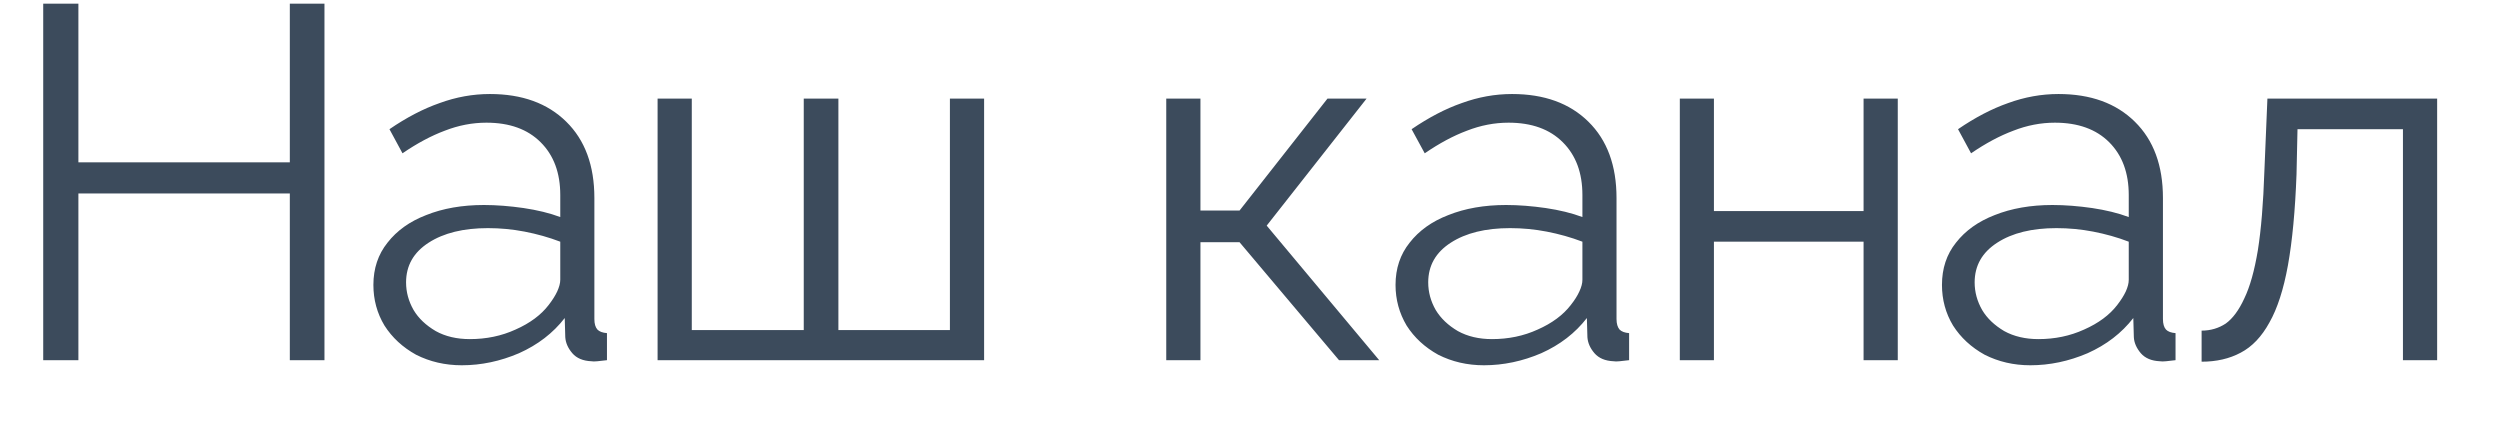 <?xml version="1.0" encoding="UTF-8"?> <svg xmlns="http://www.w3.org/2000/svg" width="28" height="5" viewBox="0 0 28 5" fill="none"><path d="M3.634 0.041V4.034H3.246V2.167H0.878V4.034H0.484V0.041H0.878V1.818H3.246V0.041H3.634ZM4.182 3.191C4.182 3.007 4.235 2.849 4.34 2.718C4.445 2.583 4.589 2.48 4.773 2.409C4.96 2.334 5.176 2.296 5.42 2.296C5.562 2.296 5.71 2.308 5.864 2.33C6.018 2.353 6.155 2.386 6.275 2.431V2.184C6.275 1.936 6.202 1.739 6.055 1.593C5.909 1.447 5.707 1.374 5.448 1.374C5.29 1.374 5.135 1.404 4.981 1.464C4.831 1.52 4.673 1.604 4.508 1.717L4.362 1.447C4.553 1.316 4.741 1.218 4.925 1.154C5.108 1.087 5.296 1.053 5.487 1.053C5.847 1.053 6.132 1.156 6.342 1.363C6.552 1.569 6.657 1.854 6.657 2.218V3.573C6.657 3.626 6.668 3.665 6.691 3.691C6.713 3.714 6.749 3.727 6.798 3.731V4.034C6.756 4.038 6.721 4.042 6.691 4.046C6.661 4.049 6.638 4.049 6.623 4.046C6.53 4.042 6.458 4.012 6.41 3.956C6.361 3.899 6.335 3.839 6.331 3.776L6.325 3.562C6.194 3.731 6.023 3.862 5.813 3.956C5.603 4.046 5.39 4.091 5.172 4.091C4.985 4.091 4.814 4.051 4.66 3.973C4.51 3.89 4.392 3.781 4.306 3.646C4.223 3.508 4.182 3.356 4.182 3.191ZM6.145 3.416C6.186 3.363 6.218 3.313 6.241 3.264C6.263 3.215 6.275 3.172 6.275 3.134V2.707C6.147 2.658 6.014 2.621 5.875 2.594C5.74 2.568 5.603 2.555 5.465 2.555C5.191 2.555 4.97 2.609 4.801 2.718C4.632 2.827 4.548 2.975 4.548 3.163C4.548 3.271 4.576 3.374 4.632 3.472C4.688 3.566 4.771 3.644 4.88 3.708C4.988 3.768 5.116 3.798 5.262 3.798C5.446 3.798 5.617 3.763 5.774 3.691C5.935 3.62 6.059 3.528 6.145 3.416ZM7.365 4.034V1.104H7.748V3.697H9.002V1.104H9.39V3.697H10.639V1.104H11.022V4.034H7.365ZM13.062 4.034V1.104H13.445V2.358H13.883L14.868 1.104H15.306L14.187 2.527L15.447 4.034H14.997L13.883 2.713H13.445V4.034H13.062ZM15.63 3.191C15.63 3.007 15.683 2.849 15.788 2.718C15.893 2.583 16.037 2.48 16.221 2.409C16.408 2.334 16.624 2.296 16.868 2.296C17.01 2.296 17.158 2.308 17.312 2.33C17.466 2.353 17.603 2.386 17.723 2.431V2.184C17.723 1.936 17.65 1.739 17.503 1.593C17.357 1.447 17.155 1.374 16.896 1.374C16.738 1.374 16.583 1.404 16.429 1.464C16.279 1.52 16.122 1.604 15.957 1.717L15.81 1.447C16.002 1.316 16.189 1.218 16.373 1.154C16.557 1.087 16.744 1.053 16.935 1.053C17.295 1.053 17.58 1.156 17.79 1.363C18 1.569 18.105 1.854 18.105 2.218V3.573C18.105 3.626 18.117 3.665 18.139 3.691C18.162 3.714 18.197 3.727 18.246 3.731V4.034C18.205 4.038 18.169 4.042 18.139 4.046C18.109 4.049 18.087 4.049 18.072 4.046C17.978 4.042 17.907 4.012 17.858 3.956C17.809 3.899 17.783 3.839 17.779 3.776L17.773 3.562C17.642 3.731 17.472 3.862 17.262 3.956C17.052 4.046 16.838 4.091 16.62 4.091C16.433 4.091 16.262 4.051 16.108 3.973C15.958 3.89 15.84 3.781 15.754 3.646C15.672 3.508 15.63 3.356 15.63 3.191ZM17.593 3.416C17.635 3.363 17.667 3.313 17.689 3.264C17.712 3.215 17.723 3.172 17.723 3.134V2.707C17.595 2.658 17.462 2.621 17.323 2.594C17.188 2.568 17.052 2.555 16.913 2.555C16.639 2.555 16.418 2.609 16.249 2.718C16.08 2.827 15.996 2.975 15.996 3.163C15.996 3.271 16.024 3.374 16.08 3.472C16.137 3.566 16.219 3.644 16.328 3.708C16.437 3.768 16.564 3.798 16.71 3.798C16.894 3.798 17.065 3.763 17.222 3.691C17.383 3.62 17.507 3.528 17.593 3.416ZM18.814 4.034V1.104H19.196V2.364H20.872V1.104H21.255V4.034H20.872V2.707H19.196V4.034H18.814ZM21.75 3.191C21.75 3.007 21.802 2.849 21.907 2.718C22.012 2.583 22.157 2.48 22.34 2.409C22.528 2.334 22.744 2.296 22.987 2.296C23.13 2.296 23.278 2.308 23.432 2.33C23.585 2.353 23.722 2.386 23.842 2.431V2.184C23.842 1.936 23.769 1.739 23.623 1.593C23.477 1.447 23.274 1.374 23.015 1.374C22.858 1.374 22.702 1.404 22.549 1.464C22.399 1.52 22.241 1.604 22.076 1.717L21.93 1.447C22.121 1.316 22.309 1.218 22.492 1.154C22.676 1.087 22.864 1.053 23.055 1.053C23.415 1.053 23.7 1.156 23.91 1.363C24.12 1.569 24.225 1.854 24.225 2.218V3.573C24.225 3.626 24.236 3.665 24.259 3.691C24.281 3.714 24.317 3.727 24.366 3.731V4.034C24.324 4.038 24.289 4.042 24.259 4.046C24.229 4.049 24.206 4.049 24.191 4.046C24.097 4.042 24.026 4.012 23.977 3.956C23.929 3.899 23.902 3.839 23.899 3.776L23.893 3.562C23.762 3.731 23.591 3.862 23.381 3.956C23.171 4.046 22.957 4.091 22.74 4.091C22.552 4.091 22.382 4.051 22.228 3.973C22.078 3.89 21.96 3.781 21.874 3.646C21.791 3.508 21.75 3.356 21.75 3.191ZM23.713 3.416C23.754 3.363 23.786 3.313 23.809 3.264C23.831 3.215 23.842 3.172 23.842 3.134V2.707C23.715 2.658 23.582 2.621 23.443 2.594C23.308 2.568 23.171 2.555 23.032 2.555C22.759 2.555 22.537 2.609 22.369 2.718C22.2 2.827 22.116 2.975 22.116 3.163C22.116 3.271 22.144 3.374 22.2 3.472C22.256 3.566 22.339 3.644 22.447 3.708C22.556 3.768 22.684 3.798 22.83 3.798C23.014 3.798 23.184 3.763 23.342 3.691C23.503 3.62 23.627 3.528 23.713 3.416ZM24.658 4.051V3.703C24.759 3.703 24.849 3.676 24.928 3.624C25.006 3.568 25.076 3.474 25.136 3.343C25.2 3.211 25.25 3.031 25.288 2.803C25.325 2.57 25.349 2.276 25.361 1.919L25.395 1.104H27.296V4.034H26.913V1.447H25.732L25.721 1.953C25.706 2.358 25.674 2.698 25.625 2.971C25.576 3.241 25.507 3.455 25.417 3.613C25.331 3.77 25.224 3.883 25.096 3.95C24.969 4.018 24.823 4.051 24.658 4.051Z" fill="#3C4B5C"></path></svg> 